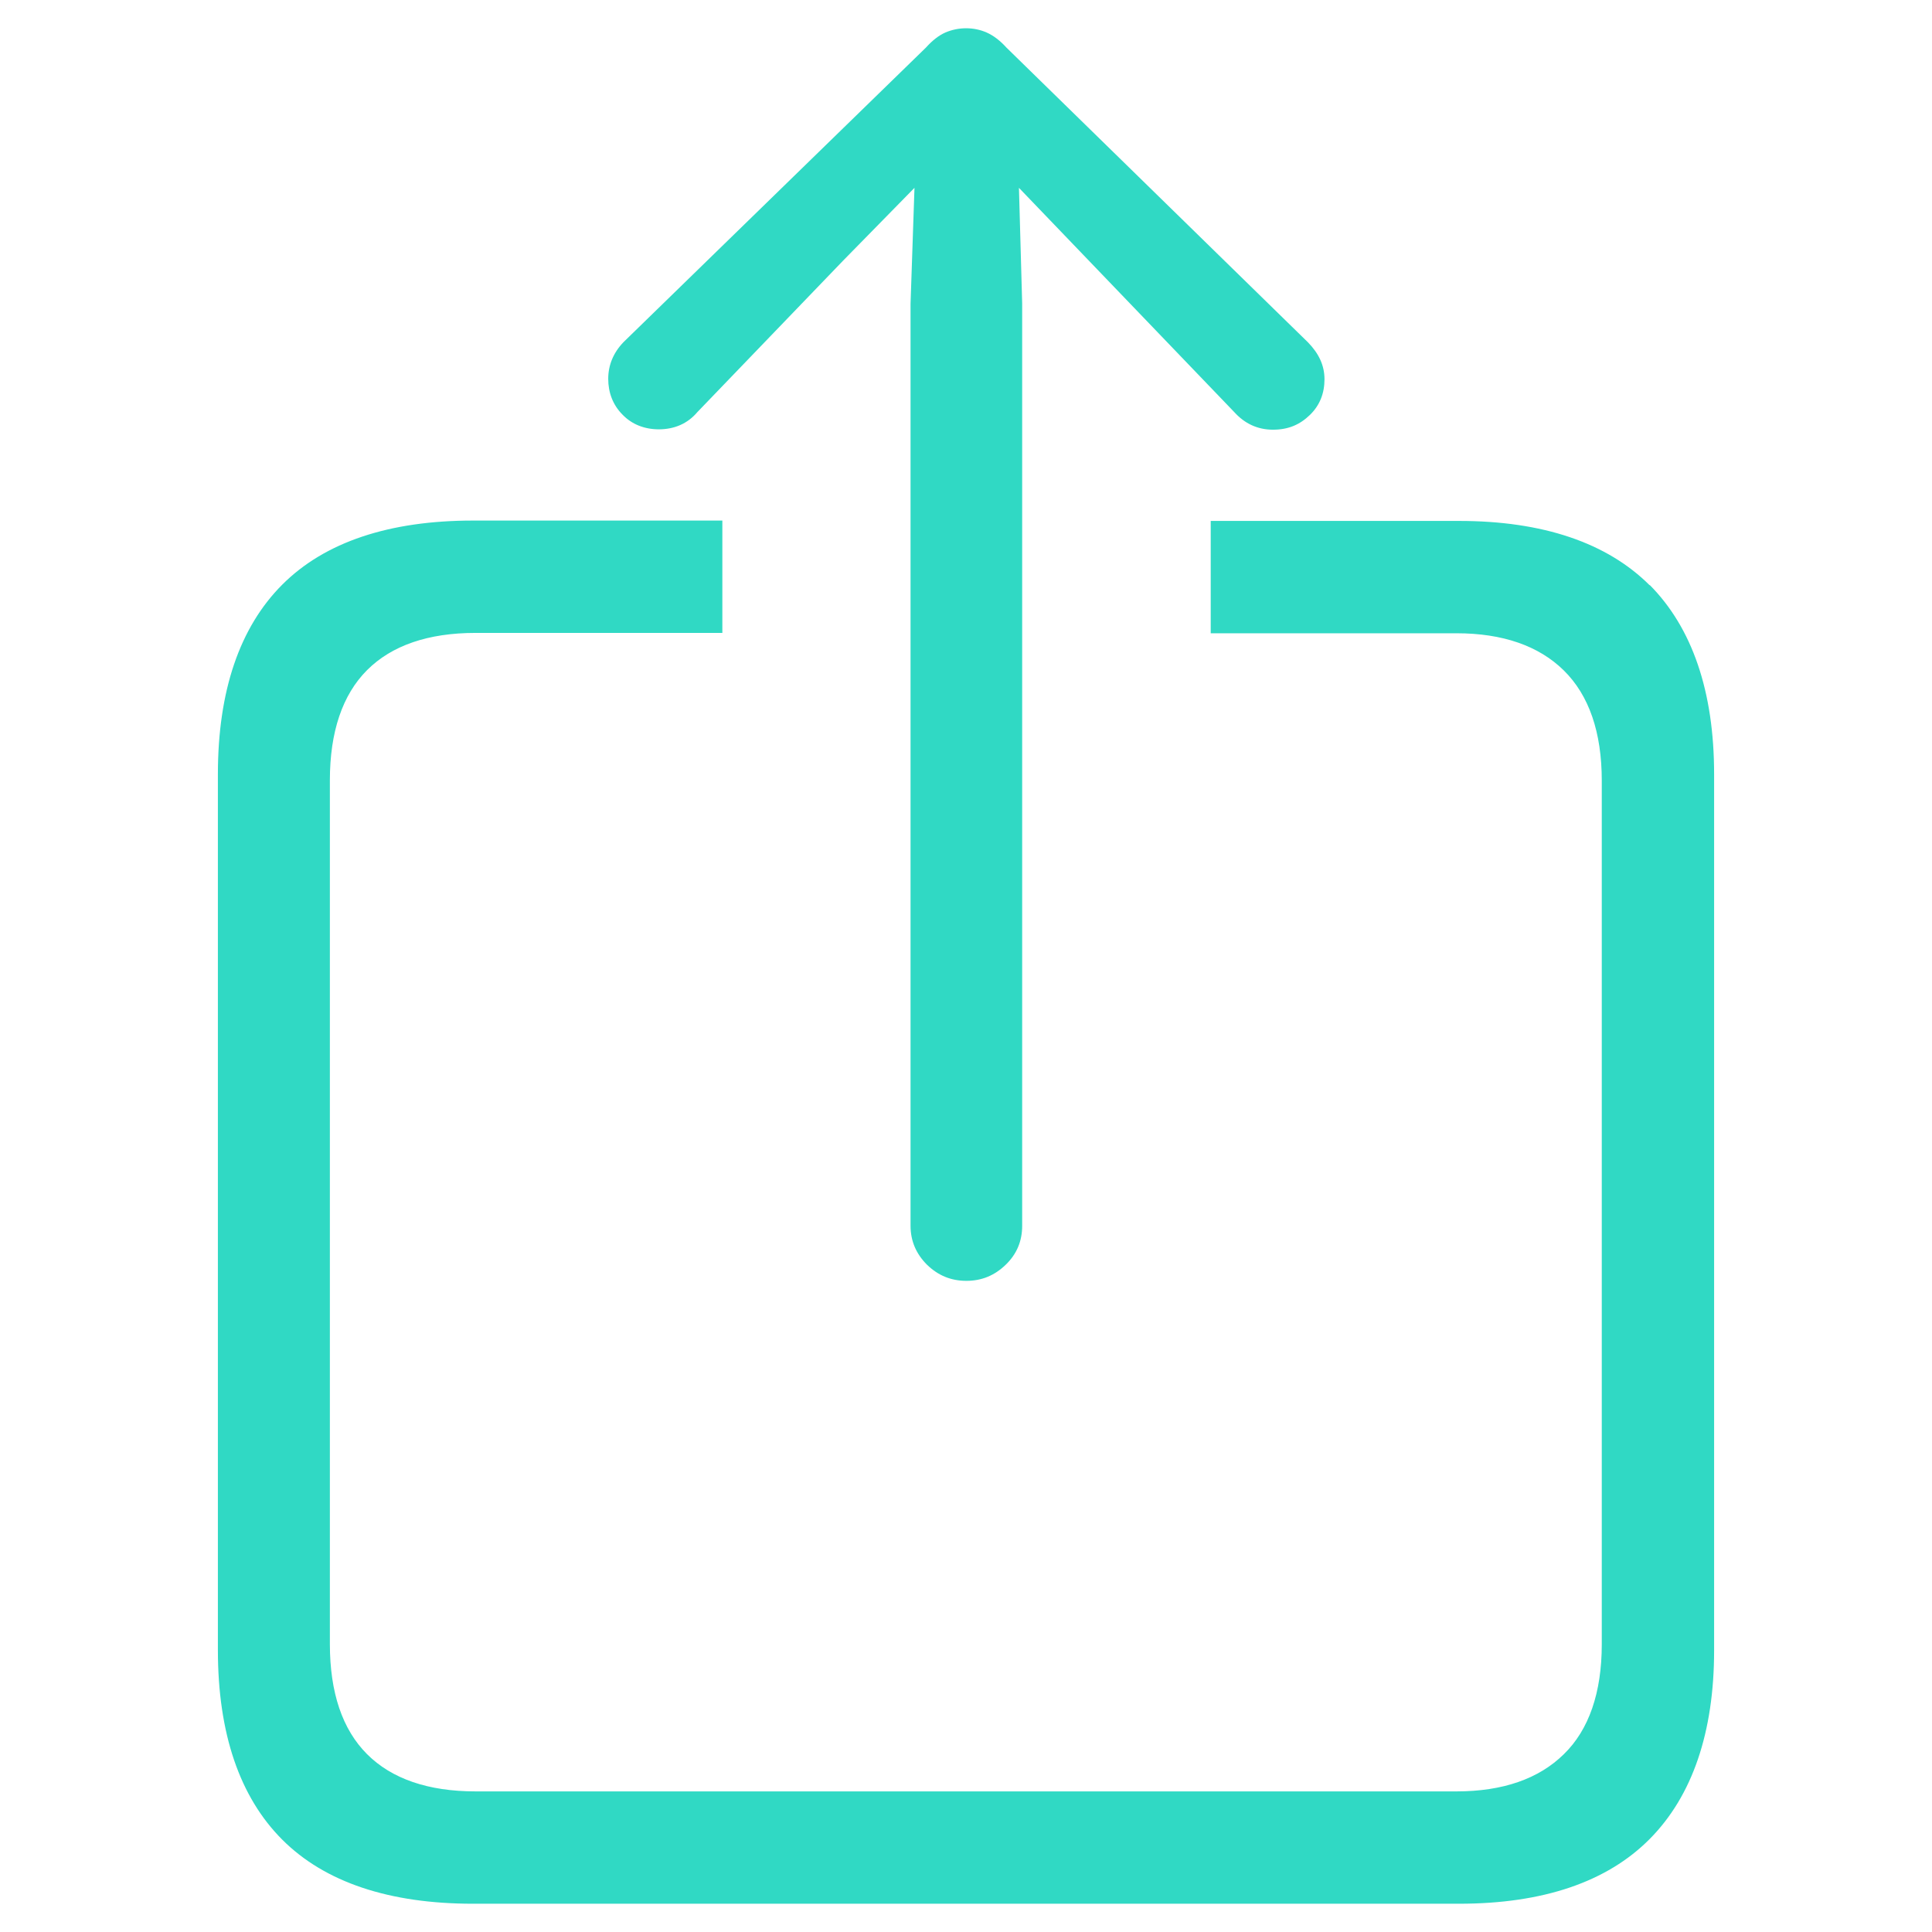 <?xml version="1.0" encoding="UTF-8"?><svg id="a" xmlns="http://www.w3.org/2000/svg" viewBox="0 0 54 54"><defs><style>.b{fill:none;}.c{fill:#30d9c4;}</style></defs><rect class="b" width="54" height="54"/><g><path class="c" d="M18.41,12c.44,0,.81-.16,1.08-.48l4.07-4.23,2-2.04-.11,3.24v25.77c0,.43,.16,.79,.46,1.09,.31,.3,.67,.45,1.1,.45s.79-.15,1.1-.45c.31-.3,.46-.66,.46-1.09V8.48l-.09-3.23,6.02,6.27c.29,.32,.65,.49,1.08,.49s.75-.14,1.03-.41,.41-.61,.41-1-.16-.72-.46-1.03L28.13,1.33c-.18-.2-.37-.34-.55-.42-.36-.16-.79-.16-1.16,0-.18,.08-.36,.22-.54,.42l-8.45,8.23c-.29,.3-.43,.65-.43,1.03s.13,.73,.4,1c.26,.27,.61,.41,1.02,.41Z"/><path class="c" d="M46.11,16.36c-1.19-1.19-2.99-1.8-5.33-1.8h-6.94v3.14h6.87c1.29,0,2.3,.35,3,1.04,.7,.69,1.06,1.72,1.06,3.08v24.14c0,1.35-.36,2.39-1.06,3.07-.7,.69-1.71,1.04-3,1.04H13.29c-1.32,0-2.34-.35-3.03-1.04-.69-.69-1.04-1.72-1.04-3.08V21.81c0-1.35,.35-2.39,1.04-3.08,.69-.69,1.71-1.04,3.03-1.04h6.9v-3.14h-6.97c-2.34,0-4.14,.6-5.33,1.79-1.19,1.19-1.8,2.97-1.8,5.3v24.48c0,2.33,.61,4.11,1.8,5.3,1.19,1.19,2.99,1.79,5.33,1.79h27.56c2.35,0,4.14-.61,5.33-1.81,1.19-1.2,1.8-2.98,1.8-5.27V21.64c0-2.31-.61-4.09-1.8-5.29Z"/></g></svg>